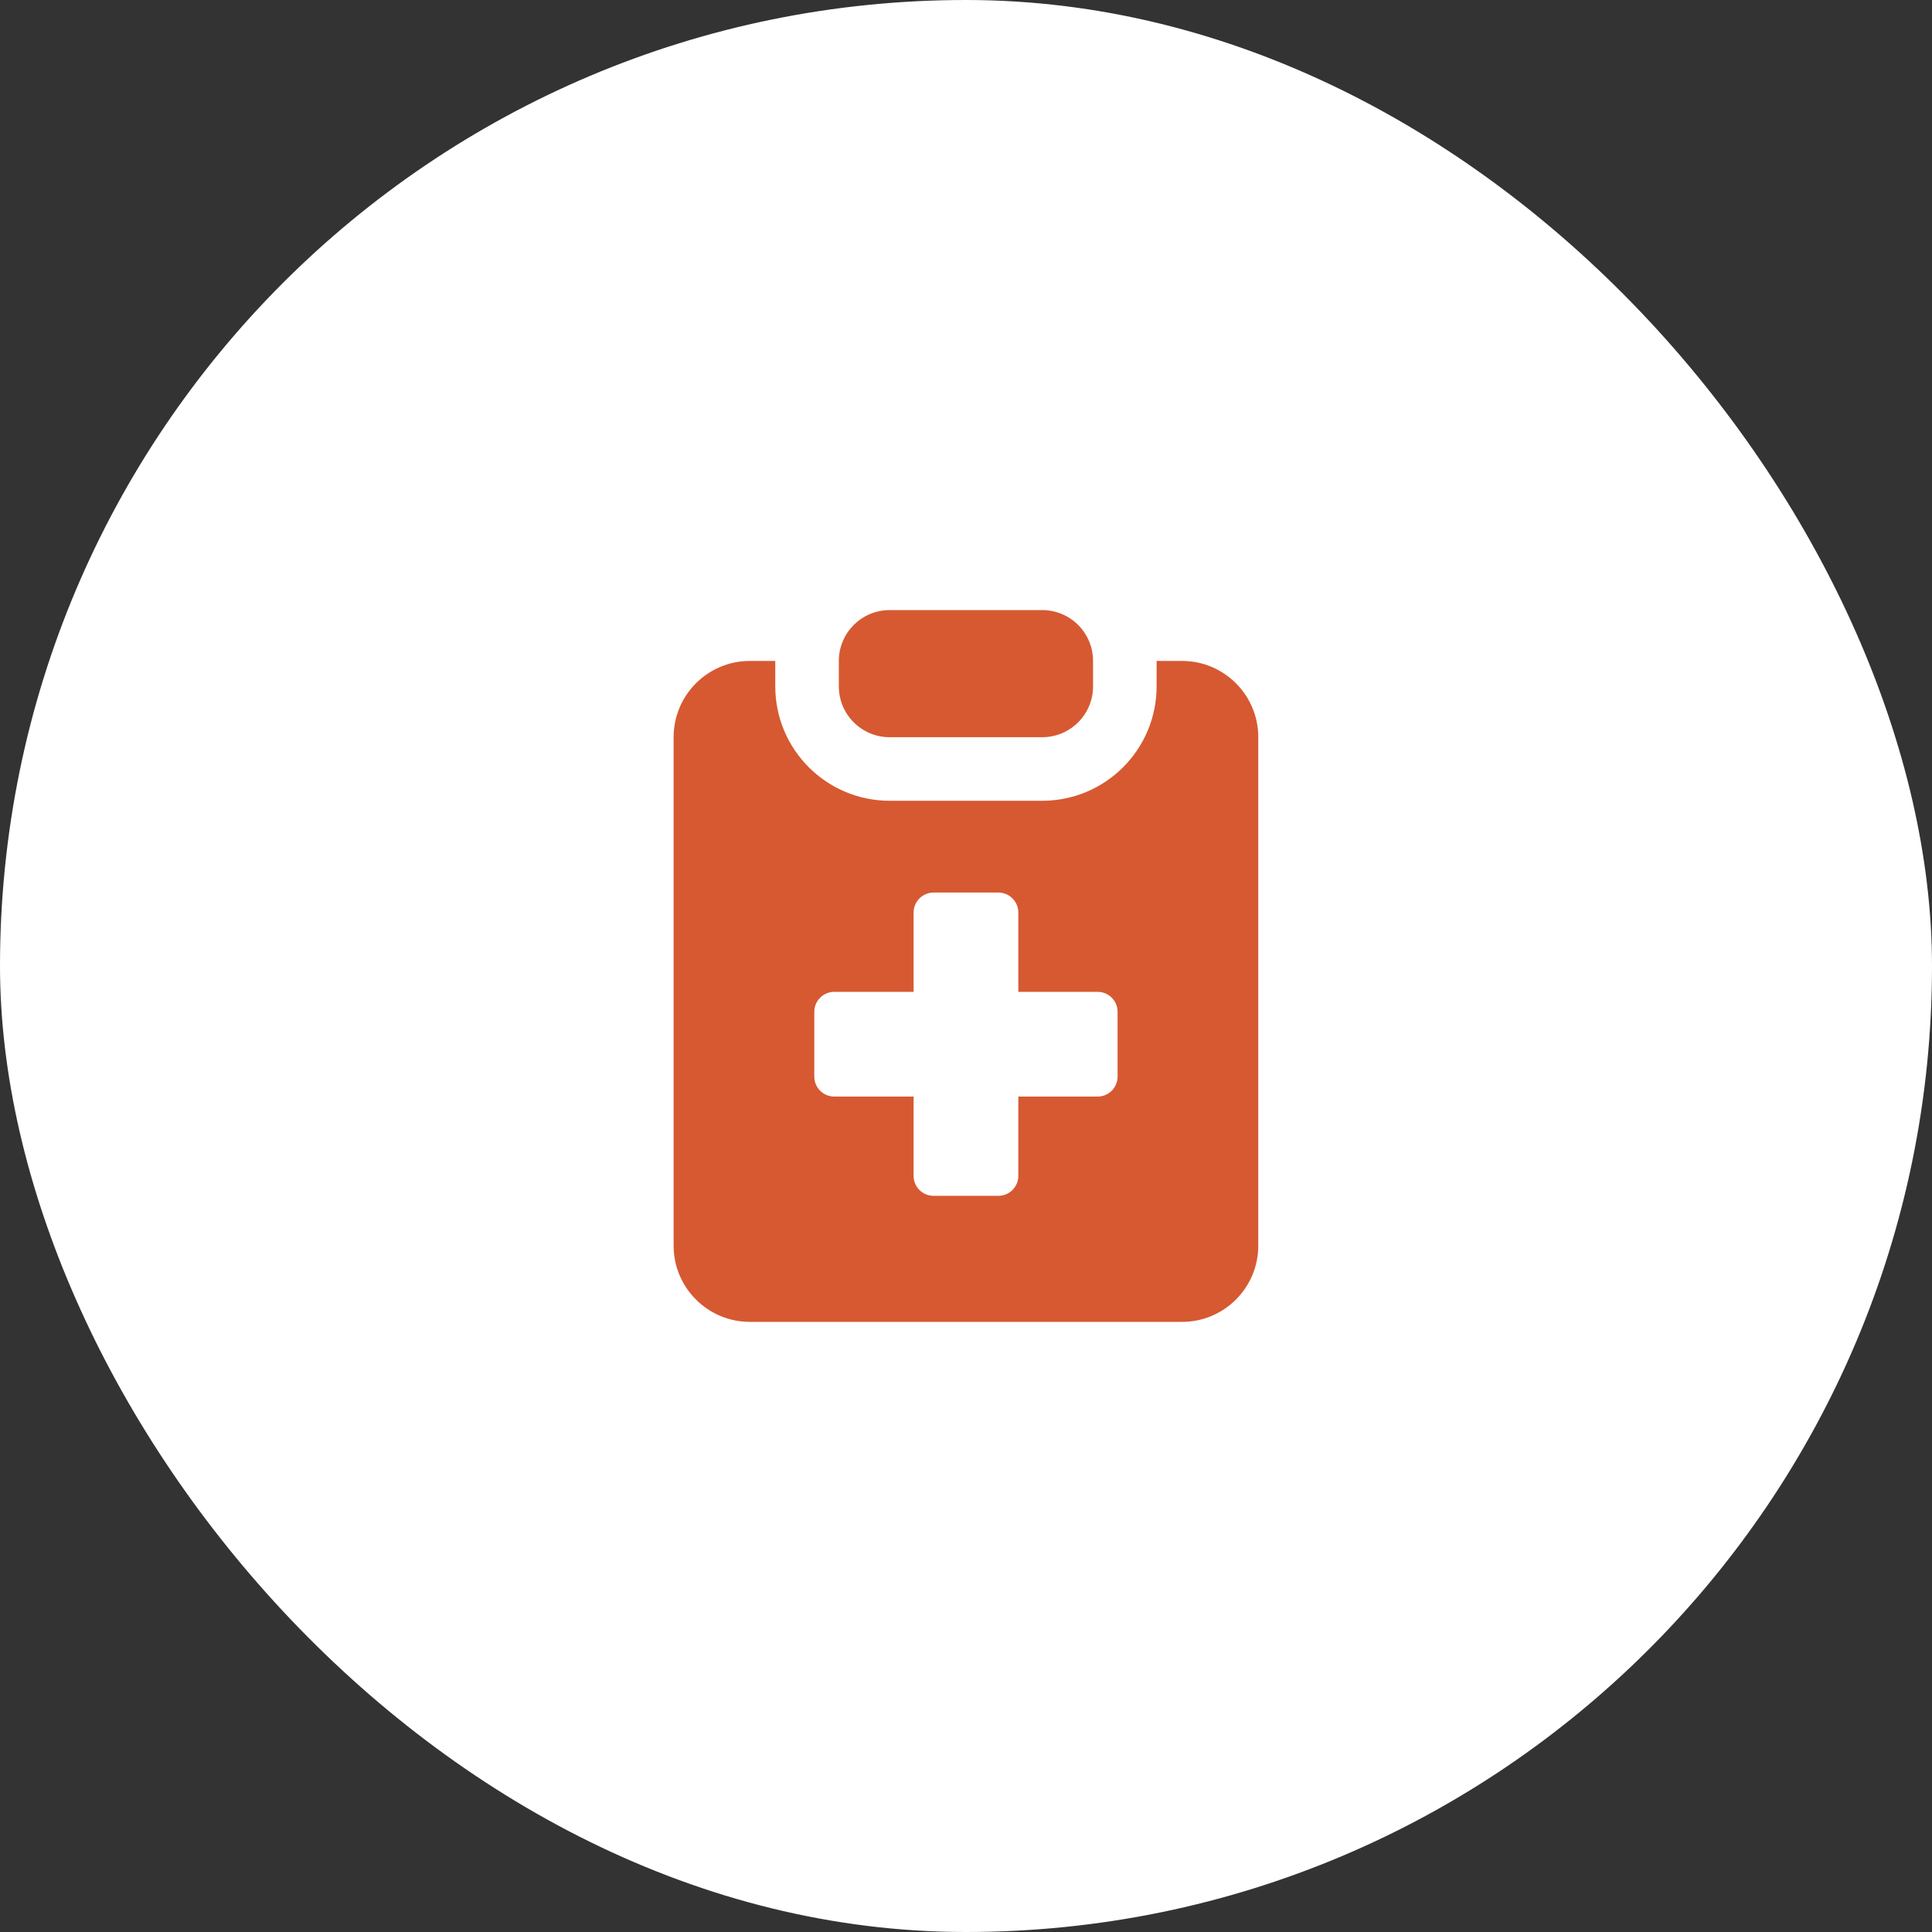 <?xml version="1.0" encoding="utf-8"?>
<svg xmlns="http://www.w3.org/2000/svg" fill="none" height="100%" overflow="visible" preserveAspectRatio="none" style="display: block;" viewBox="0 0 50 50" width="100%">
<rect x="0" y="0" width="50" height="50" fill="#333333" stroke="none"/>
<g id="Frame 2147224361">
<rect fill="white" height="50" rx="25" width="50"/>
<g clip-path="url(#clip0_0_802)" id="checkup-medical-report-clipboard">
<g id="checkup-medical-report-clipboard_2">
<path clip-rule="evenodd" d="M21.709 17.105C21.709 16.378 22.298 15.789 23.025 15.789H26.972C27.699 15.789 28.288 16.378 28.288 17.105V17.763C28.288 18.49 27.699 19.079 26.972 19.079H23.025C22.298 19.079 21.709 18.49 21.709 17.763V17.105ZM29.933 17.105H30.591C31.681 17.105 32.564 17.989 32.564 19.079V32.237C32.564 33.327 31.681 34.21 30.591 34.21H19.407C18.317 34.21 17.433 33.327 17.433 32.237V19.079C17.433 17.989 18.317 17.105 19.407 17.105H20.064V17.763C20.064 19.398 21.39 20.724 23.025 20.724H26.972C28.607 20.724 29.933 19.398 29.933 17.763V17.105ZM23.644 23.616C23.644 23.331 23.875 23.099 24.16 23.099H25.837C26.123 23.099 26.354 23.331 26.354 23.616V25.669H28.407C28.692 25.669 28.923 25.9 28.923 26.185V27.863C28.923 28.148 28.692 28.379 28.407 28.379H26.354L26.354 30.432C26.354 30.717 26.123 30.948 25.837 30.948H24.16C23.875 30.948 23.644 30.717 23.644 30.432V28.379H21.591C21.305 28.379 21.074 28.148 21.074 27.863V26.185C21.074 25.9 21.305 25.669 21.591 25.669H23.644V23.616Z" fill="#D65931" fill-rule="evenodd" id="Subtract"/>
</g>
</g>
</g>
<defs>
<clipPath id="clip0_0_802">
<rect fill="white" height="18.421" transform="translate(15.788 15.79)" width="18.421"/>
</clipPath>
</defs>
</svg>